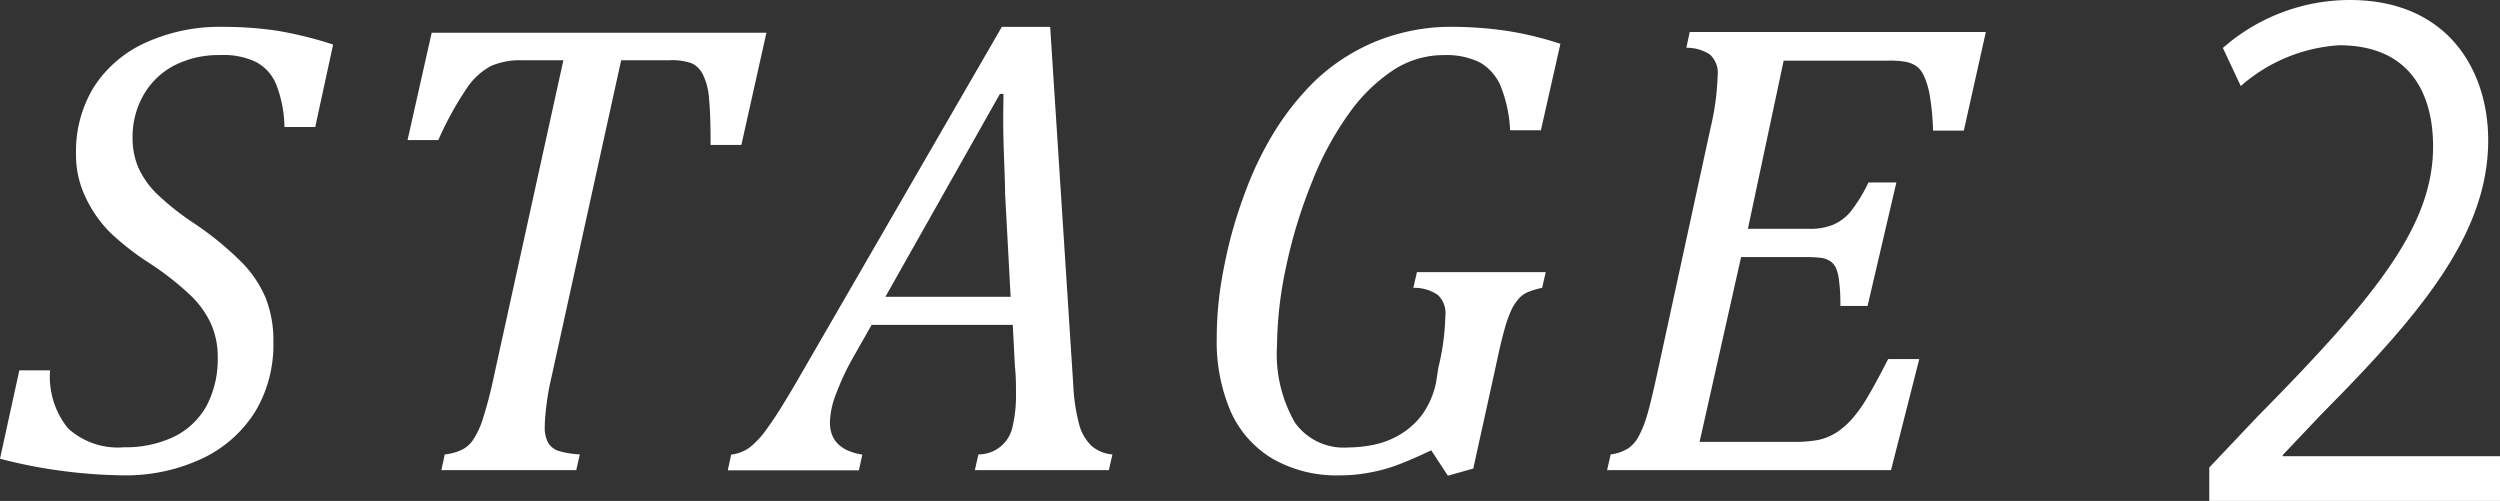 <svg xmlns="http://www.w3.org/2000/svg" viewBox="0 0 139.74 28"><rect x="0" y="0" width="139.74" height="28" fill="#333333" stroke="none"/><defs><style>.cls-1{fill:#fff;}</style></defs><title>research_ti_02</title><g id="レイヤー_2" data-name="レイヤー 2"><g id="レイヤー_2-2" data-name="レイヤー 2"><path class="cls-1" d="M2.8,20.7a4.57,4.57,0,0,0,1,3.24A4.13,4.13,0,0,0,6.94,25a6.22,6.22,0,0,0,2.83-.61,4.21,4.21,0,0,0,1.79-1.73A5.6,5.6,0,0,0,12.17,20a4.52,4.52,0,0,0-.39-1.93,5.25,5.25,0,0,0-1.16-1.59,16.26,16.26,0,0,0-2.25-1.76A14.83,14.83,0,0,1,6.16,13a7,7,0,0,1-1.39-2,5.41,5.41,0,0,1-.52-2.4,6.85,6.85,0,0,1,1-3.74A6.69,6.69,0,0,1,8.15,2.38a10,10,0,0,1,4.3-.88,20.76,20.76,0,0,1,3.06.22,21.92,21.92,0,0,1,3.11.77l-1,4.61H15.9a6.82,6.82,0,0,0-.47-2.4A2.46,2.46,0,0,0,14.3,3.46a4.18,4.18,0,0,0-2-.38,5.39,5.39,0,0,0-2.62.61A4.24,4.24,0,0,0,8,5.35a4.73,4.73,0,0,0-.59,2.34,4.21,4.21,0,0,0,.32,1.67,4.89,4.89,0,0,0,1,1.44,14.68,14.68,0,0,0,2.07,1.65,17.76,17.76,0,0,1,2.68,2.18,6.41,6.41,0,0,1,1.36,2,6.45,6.45,0,0,1,.44,2.5A7.25,7.25,0,0,1,14.27,23a7,7,0,0,1-2.95,2.62A10,10,0,0,1,7,26.57a28,28,0,0,1-3.54-.25A27.39,27.39,0,0,1,0,25.64L1.08,20.7Z"/><path class="cls-1" d="M32.21,26.28H24.67l.19-.88a2.87,2.87,0,0,0,1-.28,1.67,1.67,0,0,0,.6-.56A4.61,4.61,0,0,0,27,23.38a24.74,24.74,0,0,0,.63-2.45L31.49,3.37H29.22a4.08,4.08,0,0,0-1.78.32,3.78,3.78,0,0,0-1.32,1.2A18.14,18.14,0,0,0,24.5,7.83H22.78l1.35-6H42.84L41.44,8.1H39.72q0-1.74-.09-2.61a3.48,3.48,0,0,0-.34-1.32,1.35,1.35,0,0,0-.62-.63,3.29,3.29,0,0,0-1.3-.17H34.72L30.83,21.06c-.11.47-.18.84-.22,1.11s-.08.57-.11.87-.05.58-.05.82a1.76,1.76,0,0,0,.18.87,1.07,1.07,0,0,0,.54.46,5.19,5.19,0,0,0,1.24.21Z"/><path class="cls-1" d="M54.49,26.28l.2-.88a1.94,1.94,0,0,0,1.91-1.56A7.61,7.61,0,0,0,56.79,22c0-.46,0-1-.06-1.52l-.12-2.32H48.72l-1,1.76a14.08,14.08,0,0,0-1,2.13,4.56,4.56,0,0,0-.33,1.57c0,1,.61,1.6,1.81,1.79l-.19.88H40.68l.19-.88A2.2,2.2,0,0,0,41.92,25a5.17,5.17,0,0,0,1-1.11c.37-.5.89-1.32,1.56-2.47L56,1.5h2.7l1.29,20a10.5,10.5,0,0,0,.33,2.22A2.58,2.58,0,0,0,61,24.91a2,2,0,0,0,1.18.49l-.2.88Zm-5-9.69h7l-.31-5.78c0-.79-.06-1.77-.09-3s0-2,0-2.56h-.2Z"/><path class="cls-1" d="M80.4,20.54a13.2,13.2,0,0,0,.39-2.89,1.38,1.38,0,0,0-.43-1.17A2.31,2.31,0,0,0,79,16.09l.2-.88H86.4l-.2.88a4.13,4.13,0,0,0-.87.27,1.37,1.37,0,0,0-.45.35,2.46,2.46,0,0,0-.4.62,6.82,6.82,0,0,0-.4,1.14c-.14.49-.3,1.19-.49,2.09l-1.24,5.63-1.42.4L80,25.17c-.86.41-1.53.69-2,.86a8.93,8.93,0,0,1-1.48.39,8.59,8.59,0,0,1-1.63.15,7.18,7.18,0,0,1-3.76-.93A5.85,5.85,0,0,1,68.79,23a9.9,9.9,0,0,1-.78-4.1,19.86,19.86,0,0,1,.4-3.93,25.12,25.12,0,0,1,1.2-4.25,18.85,18.85,0,0,1,1.65-3.4,15.24,15.24,0,0,1,2.11-2.67,10.77,10.77,0,0,1,2.24-1.7,10.57,10.57,0,0,1,2.56-1.06A10.92,10.92,0,0,1,81,1.5a21.27,21.27,0,0,1,3.12.21,18.36,18.36,0,0,1,3.1.74L86.13,7.28H84.41a7.66,7.66,0,0,0-.53-2.47,2.75,2.75,0,0,0-1.16-1.32,4.22,4.22,0,0,0-2-.41,5.14,5.14,0,0,0-2.78.8,9.37,9.37,0,0,0-2.45,2.34,17.37,17.37,0,0,0-2.13,3.89,27.81,27.81,0,0,0-1.47,4.79,21.82,21.82,0,0,0-.51,4.42,7.67,7.67,0,0,0,1,4.3,3.35,3.35,0,0,0,3,1.39,7.11,7.11,0,0,0,1.5-.17,4.66,4.66,0,0,0,1.44-.59,4.19,4.19,0,0,0,1.2-1.11,4.73,4.73,0,0,0,.75-1.76Z"/><path class="cls-1" d="M111,1.79,109.77,7.3h-1.72a14,14,0,0,0-.19-2,4.37,4.37,0,0,0-.33-1.08,1.3,1.3,0,0,0-.41-.52,1.54,1.54,0,0,0-.58-.24,5,5,0,0,0-1-.07H99.7l-2,9.4h3.42a3.37,3.37,0,0,0,1.32-.22,2.57,2.57,0,0,0,1-.74,8.62,8.62,0,0,0,1-1.63H106l-1.61,6.9h-1.52a10,10,0,0,0-.08-1.46,2.4,2.4,0,0,0-.18-.69,1,1,0,0,0-.3-.35,1.36,1.36,0,0,0-.47-.18,6.64,6.64,0,0,0-.95-.05H97.32L95,24.7h5.3a7.23,7.23,0,0,0,1.34-.11,3.1,3.1,0,0,0,1-.41,4.18,4.18,0,0,0,.86-.74,7.7,7.7,0,0,0,.85-1.18c.29-.48.69-1.21,1.19-2.19h1.74l-1.58,6.21H89.83l.2-.88a2.47,2.47,0,0,0,1-.35,1.9,1.9,0,0,0,.57-.67,5.85,5.85,0,0,0,.43-1.05c.13-.41.33-1.21.59-2.4l3-13.81a14.35,14.35,0,0,0,.39-2.89,1.39,1.39,0,0,0-.43-1.18,2.35,2.35,0,0,0-1.32-.38l.19-.88Z"/><path class="cls-1" d="M139.74,28H123.49V26.13l2.68-2.83C132.7,16.68,136,12.68,136,8.19c0-2.94-1.28-5.66-5.25-5.66a9.2,9.2,0,0,0-5.5,2.28l-1-2.13A10.77,10.77,0,0,1,131.34,0c5.54,0,7.74,4,7.74,7.83,0,5.18-3.63,9.59-9.32,15.32l-2.16,2.28v.07h12.14Z"/></g></g></svg>